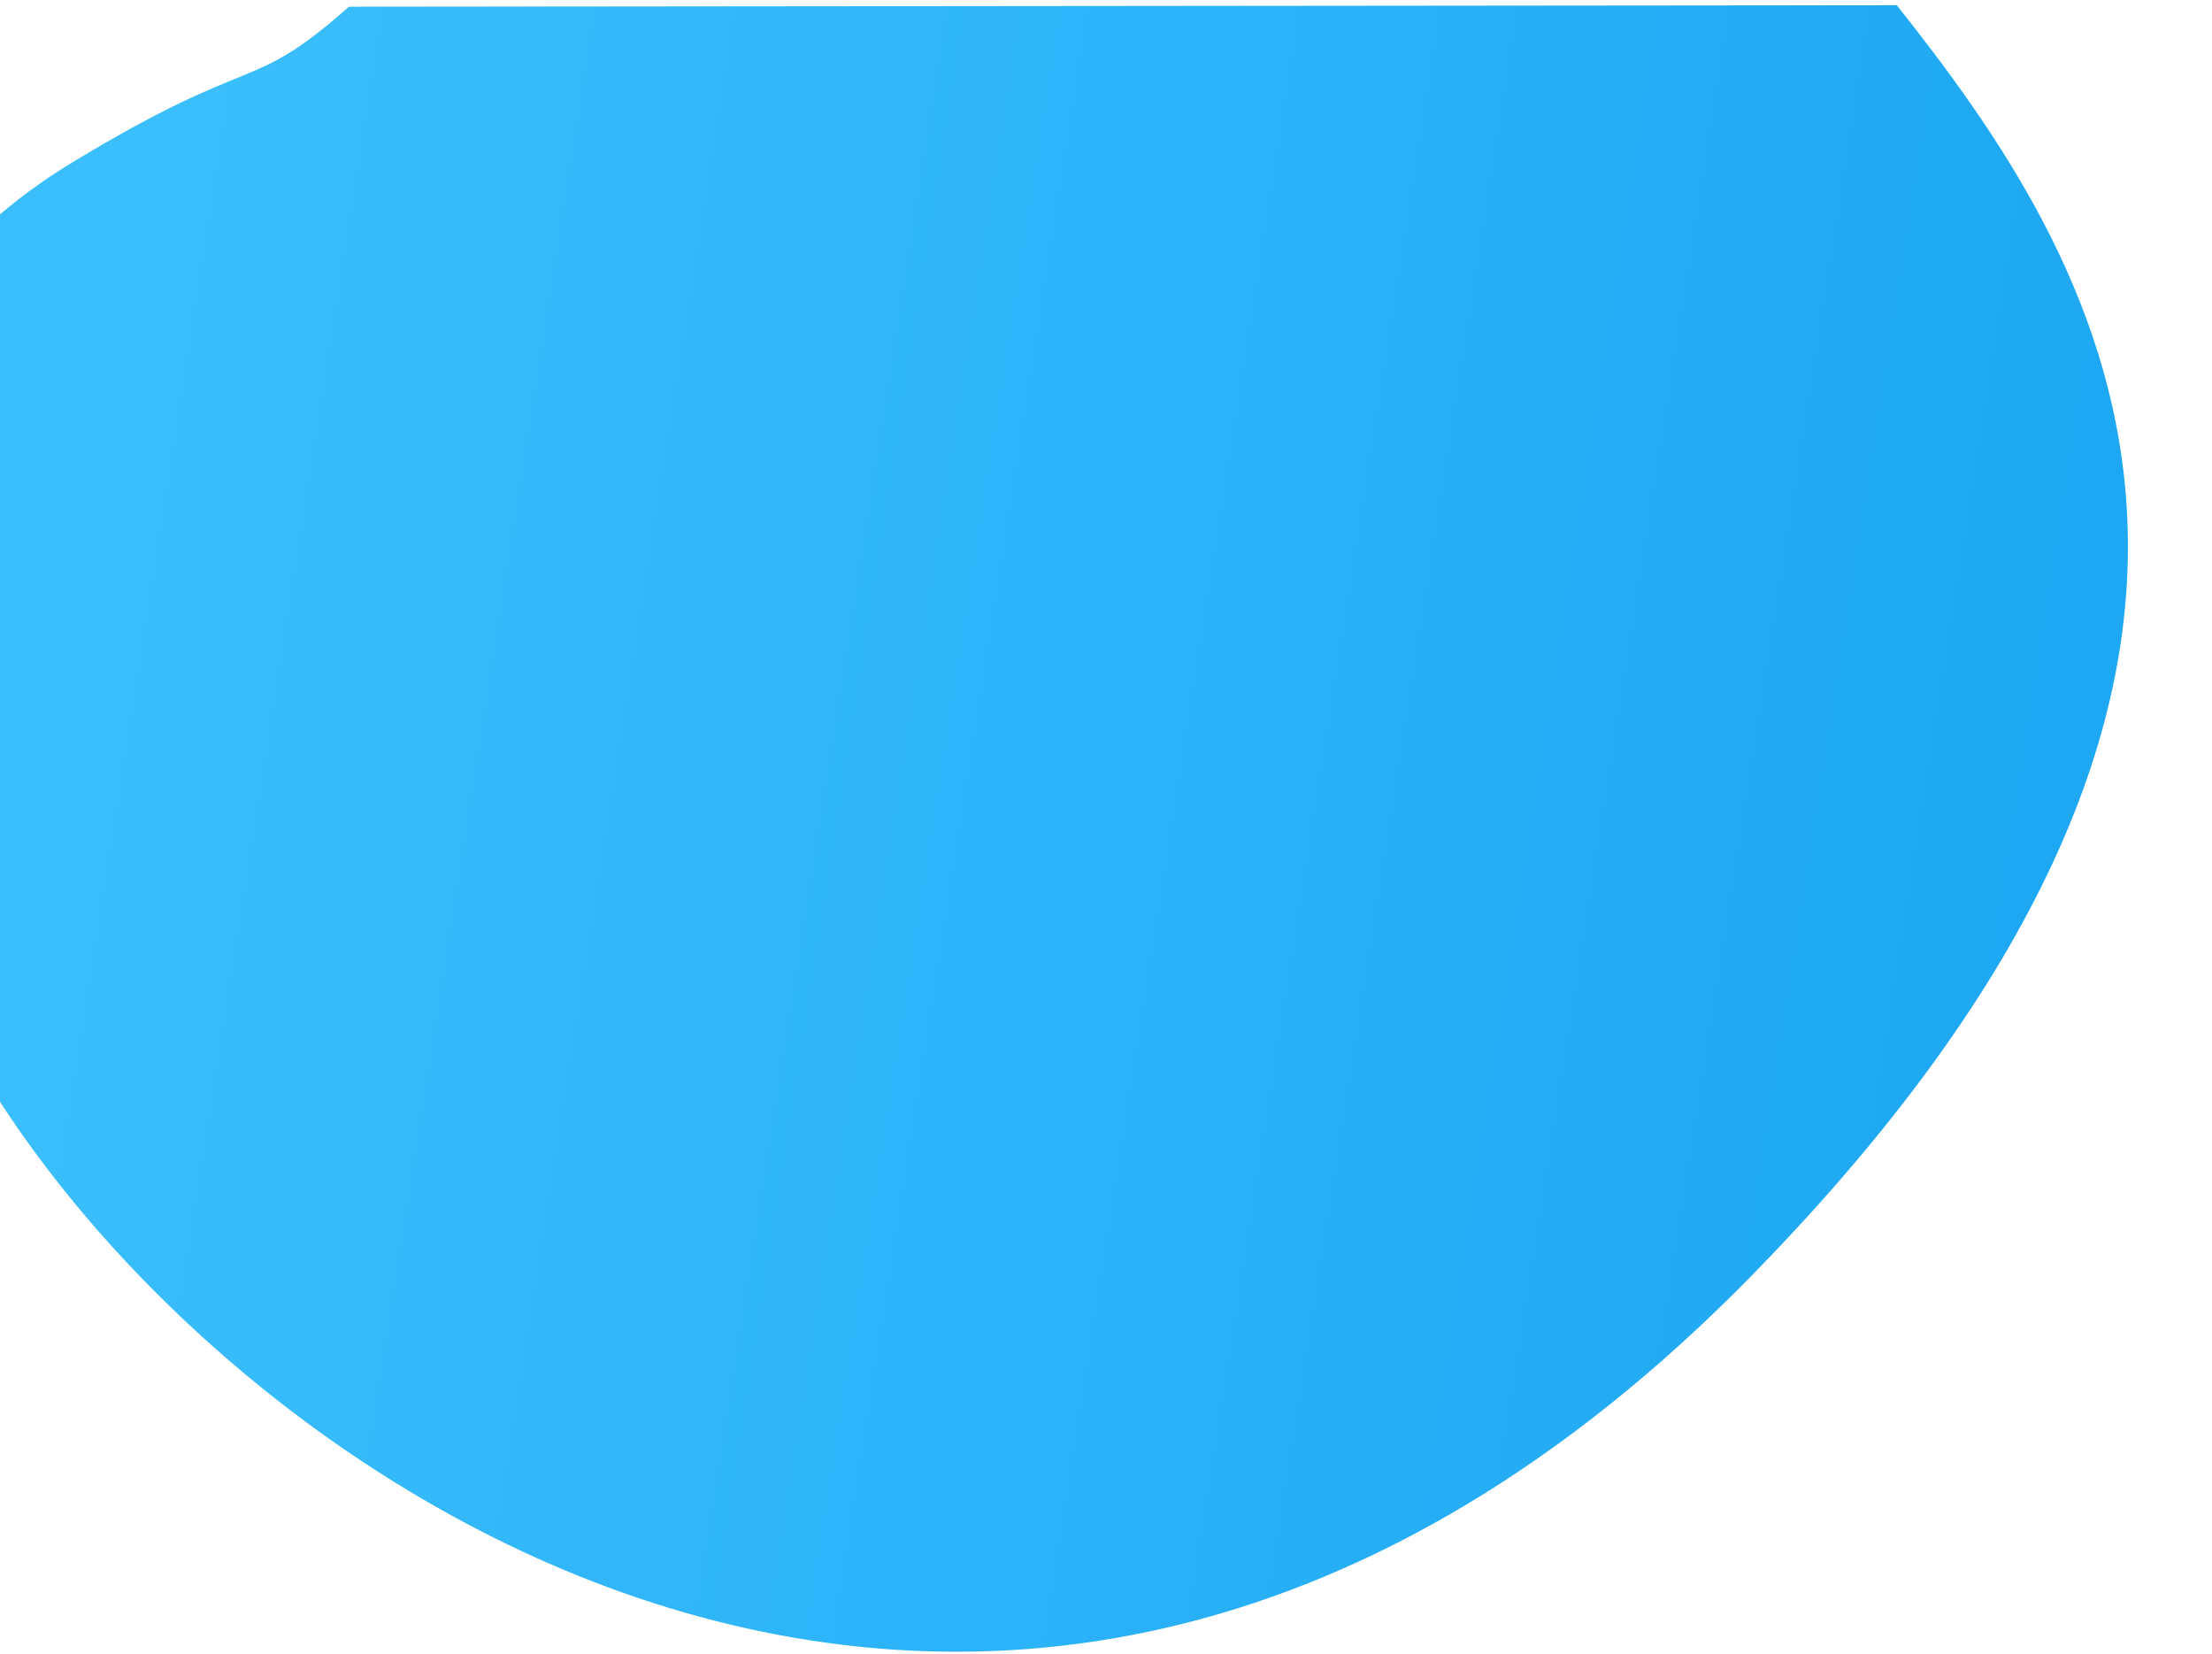<svg
    xmlns="http://www.w3.org/2000/svg"
    width="420"
    height="314"
    viewBox="0 0 420 314"
    fill="none"
>
    <defs>
        <linearGradient
            id="paint0_linear_7_4262"
            x1="445.237"
            y1="239.117"
            x2="11.962"
            y2="171.178"
            gradientUnits="userSpaceOnUse"
        >
            <stop offset="0" stop-color="#19A4F1"/>
            <stop offset="1" stop-color="#3ABEFC"/>
        </linearGradient>
    </defs>
    <path
        d="M13.448 31.007C48.84 9.495 47.163 18.205 66.254 1.274L360.152 0.988C397.536 48.185 448.031 124.022 332.868 241.881C188.915 389.205 33.852 276.82 -8.454 194.648C-50.761 112.476 -30.793 57.898 13.448 31.007Z"
        fill="url(#paint0_linear_7_4262)"
    />
</svg>
